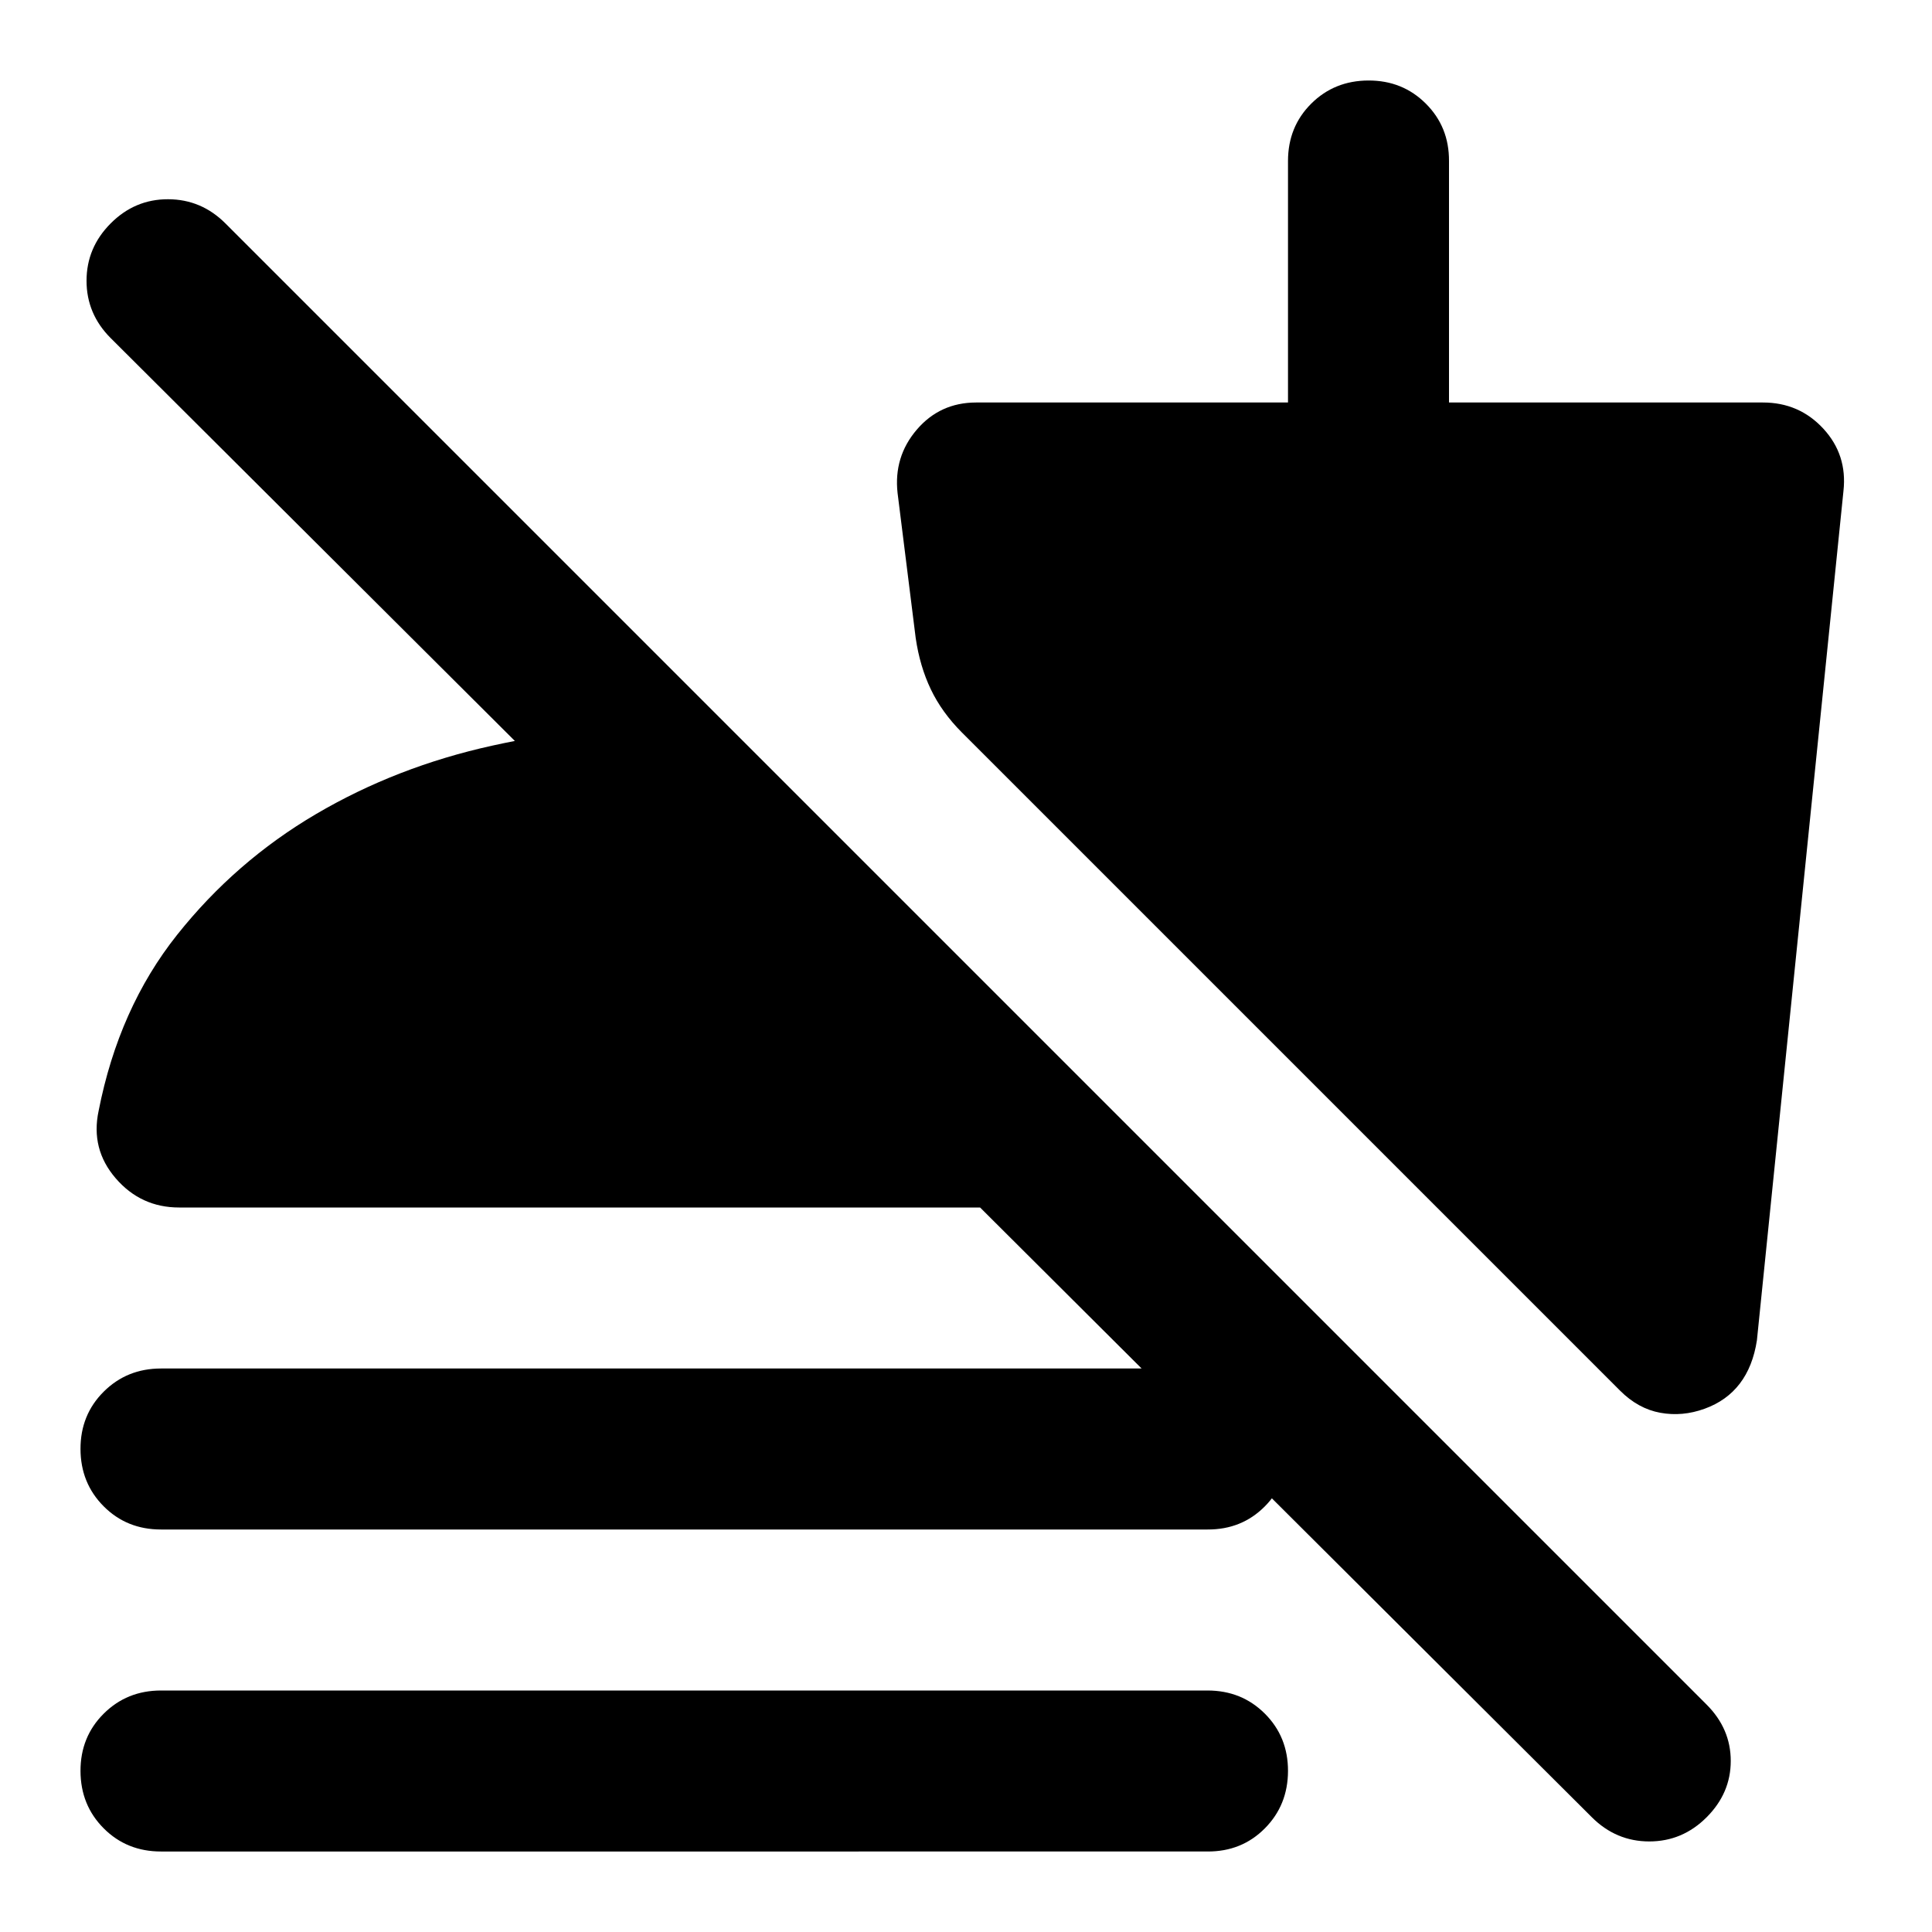 <?xml version="1.0" encoding="utf-8"?>
<!-- Generator: www.svgicons.com -->
<svg xmlns="http://www.w3.org/2000/svg" width="800" height="800" viewBox="0 0 24 24">
<path fill="currentColor" d="M19.775 22.575L12.175 15h-9.95q-.475 0-.788-.363t-.212-.837q.25-1.275.975-2.187t1.725-1.5t2.188-.85T8.5 9q.125 0 .275.013t.275.012v2.825L1.375 4.2q-.3-.3-.3-.712t.3-.713t.713-.3t.712.3l18.4 18.4q.3.3.3.7t-.3.7t-.712.3t-.713-.3M2 19q-.425 0-.712-.288T1 18t.288-.712T2 17h13q.425 0 .713.288T16 18t-.288.713T15 19zm0 4q-.425 0-.712-.288T1 22t.288-.712T2 21h13q.425 0 .713.288T16 22t-.288.713T15 23zm19.175-5.5q-.275.1-.55.05t-.5-.275L11.95 9.1q-.25-.25-.387-.537t-.188-.638l-.225-1.8q-.05-.45.238-.787T12.125 5H16V2q0-.425.288-.712T17 1t.713.288T18 2v3h3.9q.45 0 .75.325t.25.775l-1.075 10.55q-.05.325-.213.538t-.437.312"/>
</svg>